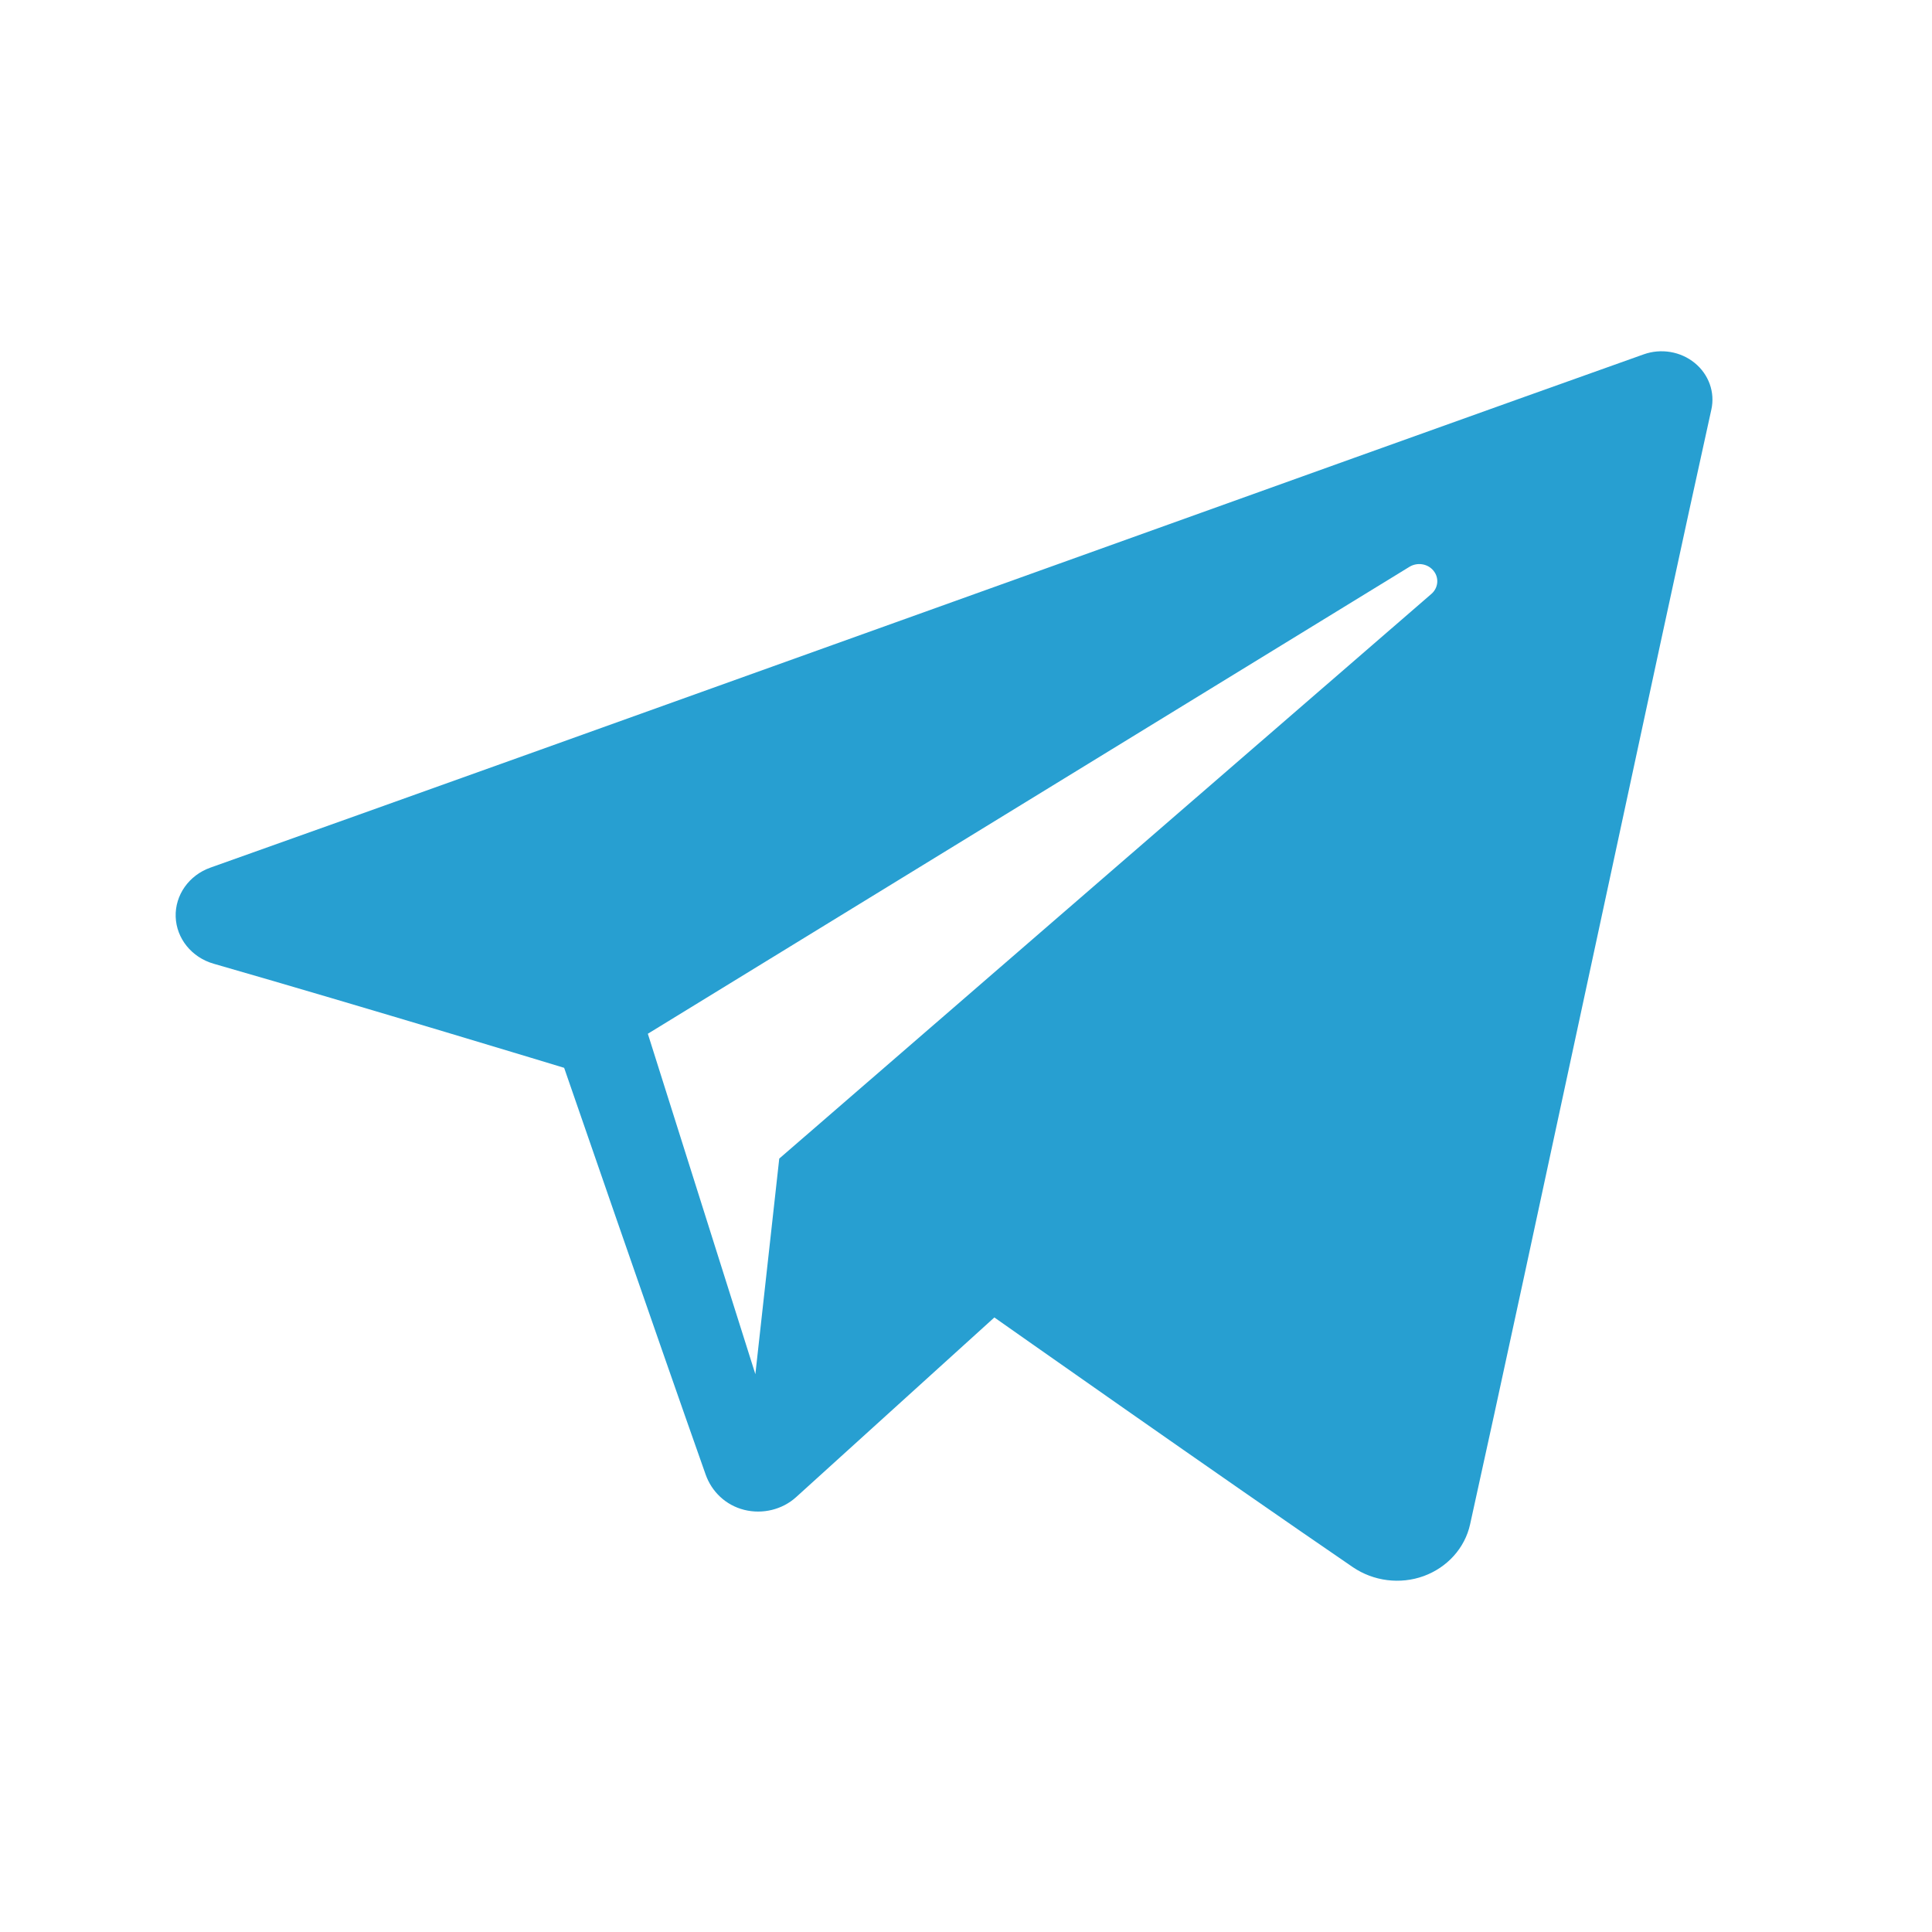 <svg width="44" height="44" viewBox="0 0 44 44" fill="none" xmlns="http://www.w3.org/2000/svg">
<path fill-rule="evenodd" clip-rule="evenodd" d="M30.81 35.691C31.279 36.01 31.885 36.09 32.424 35.894C32.964 35.696 33.361 35.254 33.48 34.718C34.747 29 37.822 14.528 38.975 9.327C39.062 8.935 38.917 8.528 38.596 8.266C38.275 8.004 37.83 7.929 37.434 8.07C31.319 10.243 12.488 17.026 4.791 19.76C4.302 19.934 3.985 20.385 4.001 20.879C4.018 21.374 4.365 21.804 4.865 21.948C8.317 22.94 12.848 24.319 12.848 24.319C12.848 24.319 14.966 30.458 16.07 33.58C16.208 33.972 16.527 34.28 16.949 34.386C17.369 34.491 17.818 34.38 18.131 34.096C19.905 32.489 22.646 30.004 22.646 30.004C22.646 30.004 27.855 33.671 30.81 35.691ZM14.754 23.543L17.203 31.296L17.747 26.386C17.747 26.386 27.206 18.195 32.599 13.526C32.757 13.389 32.779 13.159 32.647 12.998C32.518 12.837 32.279 12.799 32.099 12.909C25.849 16.74 14.754 23.543 14.754 23.543Z" fill="#279FD1"/>
</svg>
